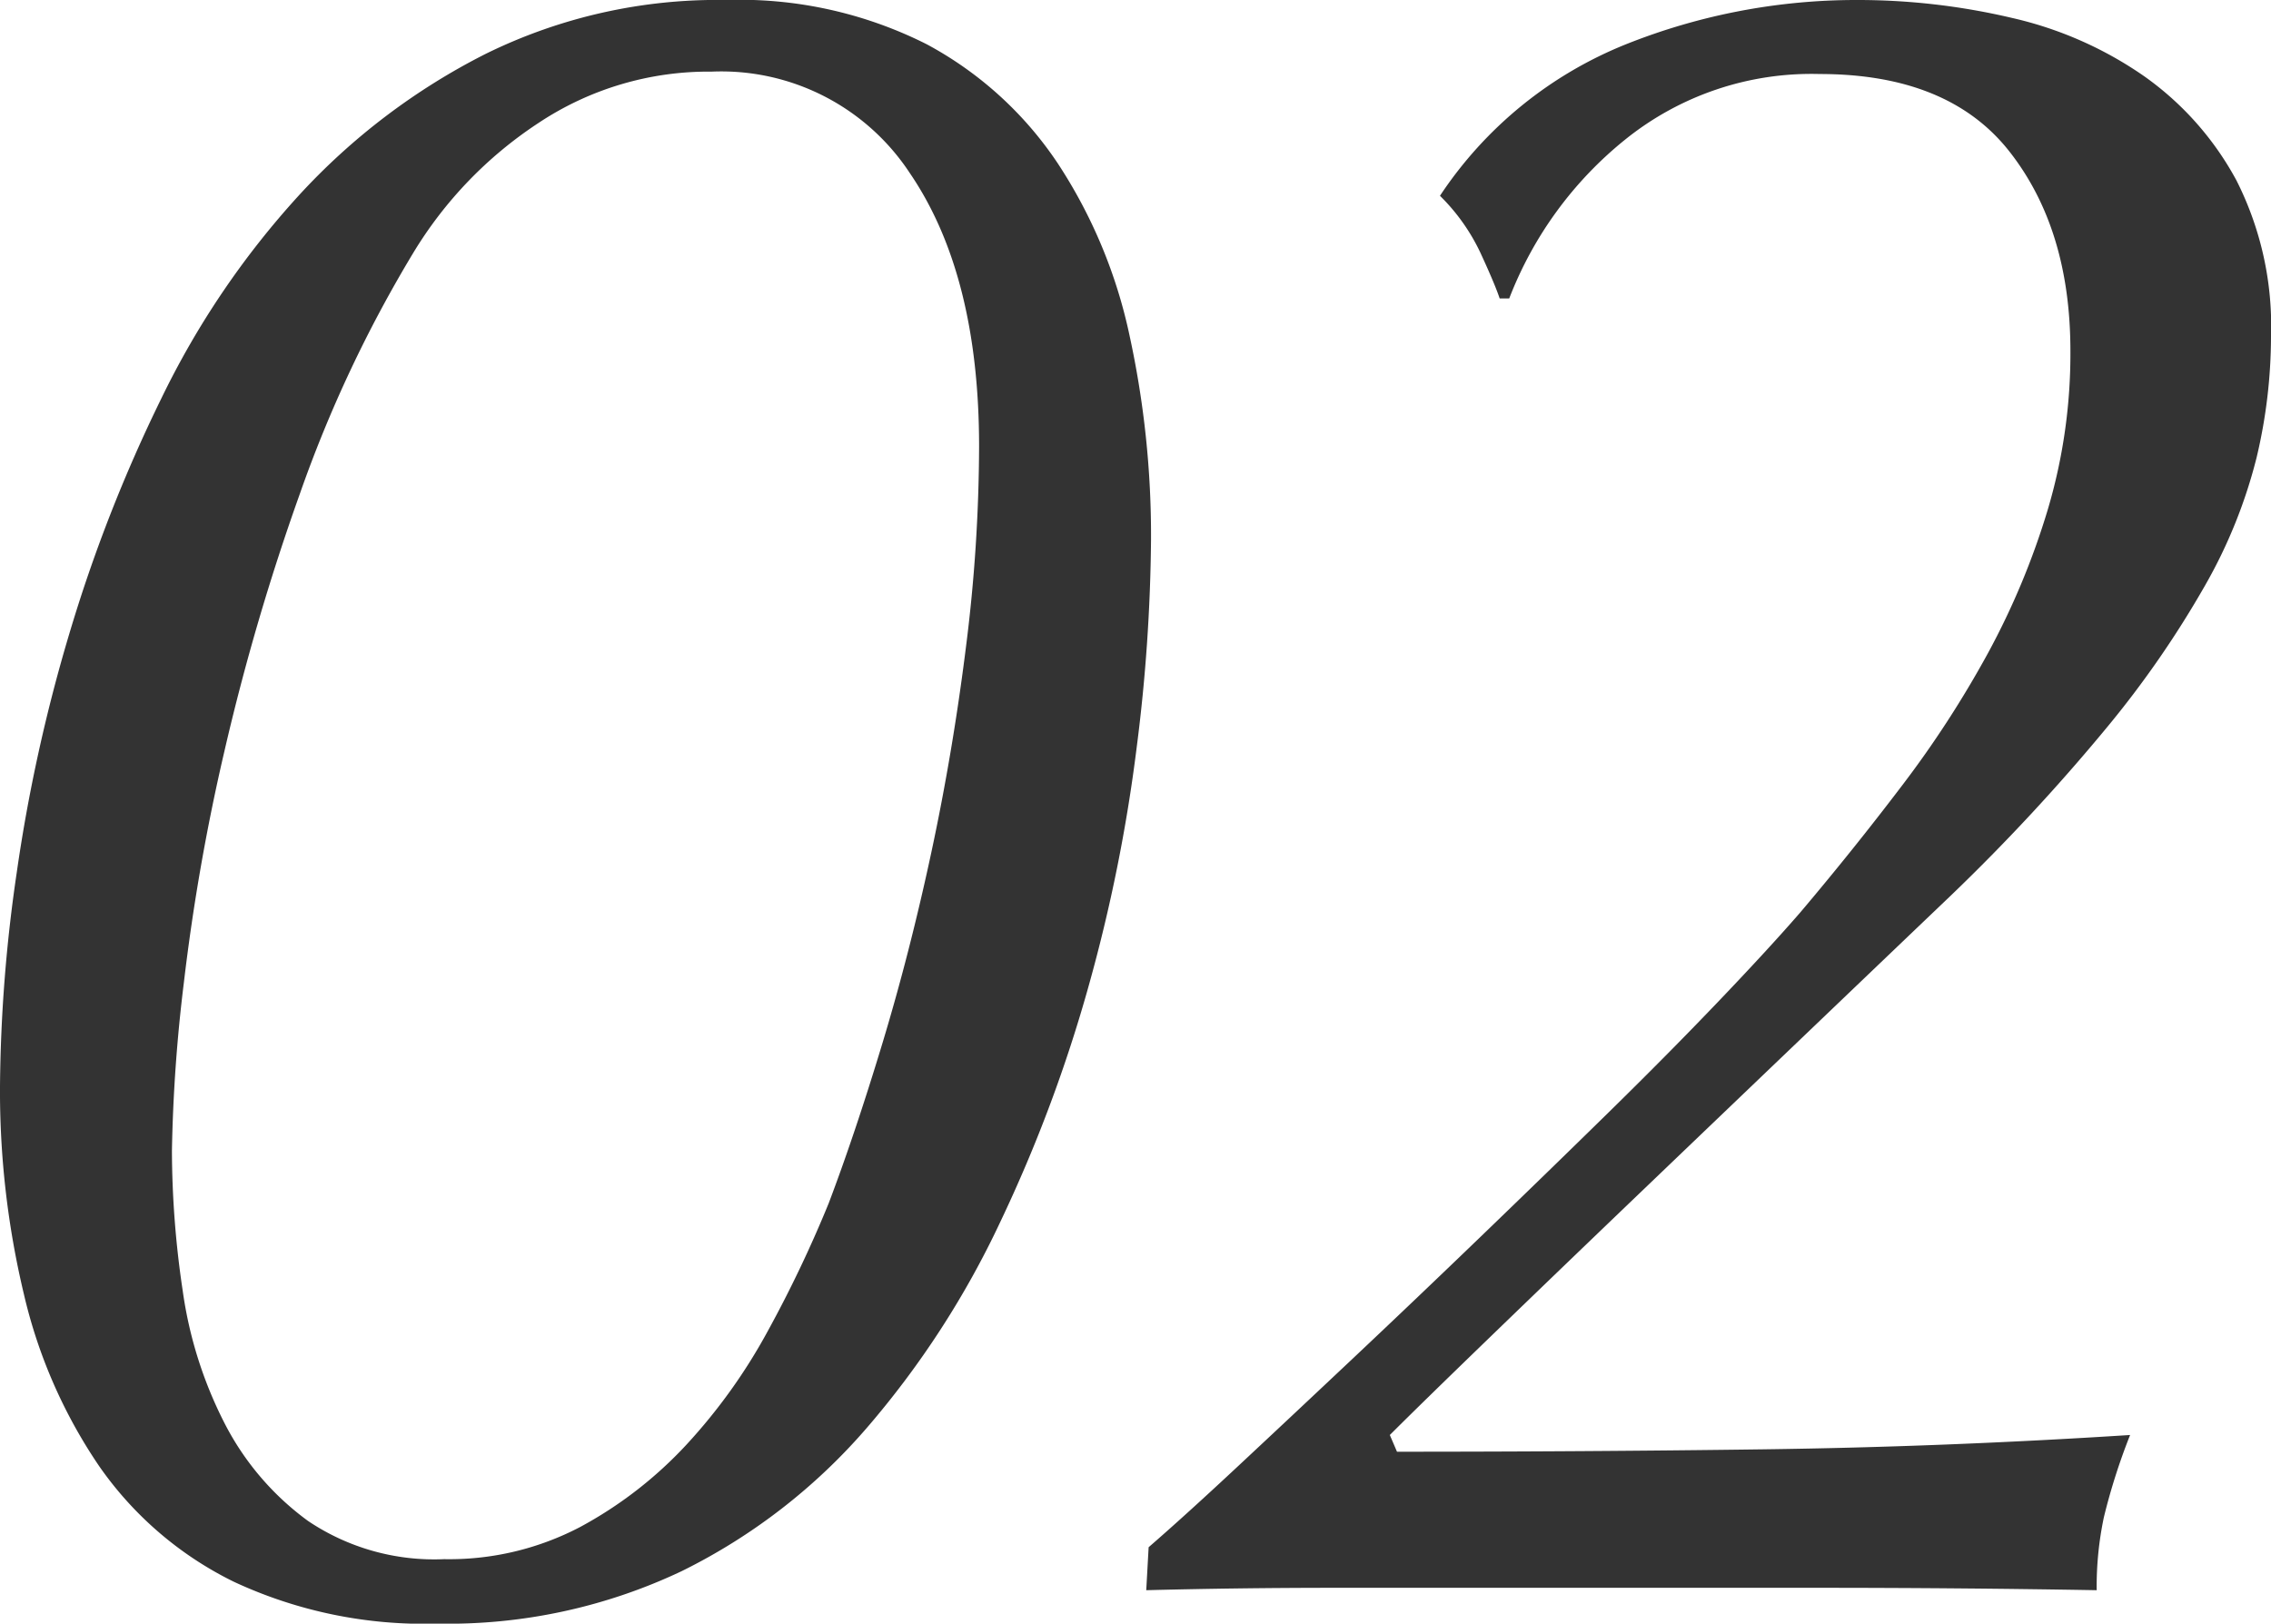 <svg xmlns="http://www.w3.org/2000/svg" width="133.14" height="95.199" viewBox="0 0 133.14 95.199">
  <path id="パス_75412" data-name="パス 75412" d="M17.5-25.62a56.148,56.148,0,0,0,.63,8.19,24.445,24.445,0,0,0,2.45,7.77,16.253,16.253,0,0,0,4.9,5.74,13.241,13.241,0,0,0,7.98,2.24,16.526,16.526,0,0,0,7.98-1.89A24.034,24.034,0,0,0,47.67-8.4a32.99,32.99,0,0,0,4.76-6.65A72.915,72.915,0,0,0,56-22.54q1.54-4.06,3.15-9.38t2.87-11.2Q63.28-49,64.05-55.16a94.93,94.93,0,0,0,.77-11.76q0-10.08-4.06-16.03A13.224,13.224,0,0,0,49.14-88.9a18,18,0,0,0-10.15,3.01,23.9,23.9,0,0,0-7.35,7.63,75.852,75.852,0,0,0-6.65,14.14,135.314,135.314,0,0,0-4.41,15.05A122.954,122.954,0,0,0,18.2-35.49,93.436,93.436,0,0,0,17.5-25.62ZM7.42-29.4A90.267,90.267,0,0,1,8.4-41.93a96.7,96.7,0,0,1,3.08-14,88.85,88.85,0,0,1,5.39-13.79,49.855,49.855,0,0,1,8.05-11.9,38.26,38.26,0,0,1,10.99-8.33A30.743,30.743,0,0,1,49.98-93.1a24.347,24.347,0,0,1,11.76,2.59,21.381,21.381,0,0,1,7.7,7,29.532,29.532,0,0,1,4.2,10.08A55.056,55.056,0,0,1,74.9-61.46a101.465,101.465,0,0,1-.84,12.18,95.641,95.641,0,0,1-2.8,13.93,85.791,85.791,0,0,1-5.18,13.86A52.945,52.945,0,0,1,58.24-9.38,34.493,34.493,0,0,1,47.39-.98,31.977,31.977,0,0,1,33.04,2.1,26.391,26.391,0,0,1,21.14-.35a20.719,20.719,0,0,1-7.91-6.79A29.956,29.956,0,0,1,8.82-17.22,51.259,51.259,0,0,1,7.42-29.4ZM74.76-2.38q2.1-1.82,5.25-4.76t6.79-6.37q3.64-3.43,7.49-7.14t7.42-7.21q3.57-3.5,6.51-6.58t4.76-5.18q3.08-3.64,5.95-7.42a61.212,61.212,0,0,0,5.04-7.77,44.309,44.309,0,0,0,3.5-8.4,32.074,32.074,0,0,0,1.33-9.31q0-7.14-3.57-11.69T114.1-88.76a17.4,17.4,0,0,0-11.41,3.85A22.208,22.208,0,0,0,95.9-75.6h-.56q-.28-.84-1.12-2.66a11.65,11.65,0,0,0-2.38-3.36,23.628,23.628,0,0,1,10.92-8.89A36.4,36.4,0,0,1,116.2-93.1a39.46,39.46,0,0,1,9.17,1.05,22.175,22.175,0,0,1,7.77,3.43,17.848,17.848,0,0,1,5.39,6.09,18.9,18.9,0,0,1,2.03,9.17,30.788,30.788,0,0,1-.84,7.07,29.585,29.585,0,0,1-3.01,7.49,58.453,58.453,0,0,1-5.81,8.4,116.872,116.872,0,0,1-9.1,9.8q-3.08,2.94-7.91,7.56t-9.8,9.38q-4.97,4.76-9.17,8.82T88.9-8.96l.42.98q10.92,0,21.49-.14t21.49-.84a36.446,36.446,0,0,0-1.54,4.83,19.76,19.76,0,0,0-.42,4.27Q122.36,0,114.1,0H85.54Q80.08,0,74.62.14Z" transform="translate(-7.42 93.1)" fill="#333"/>
</svg>
